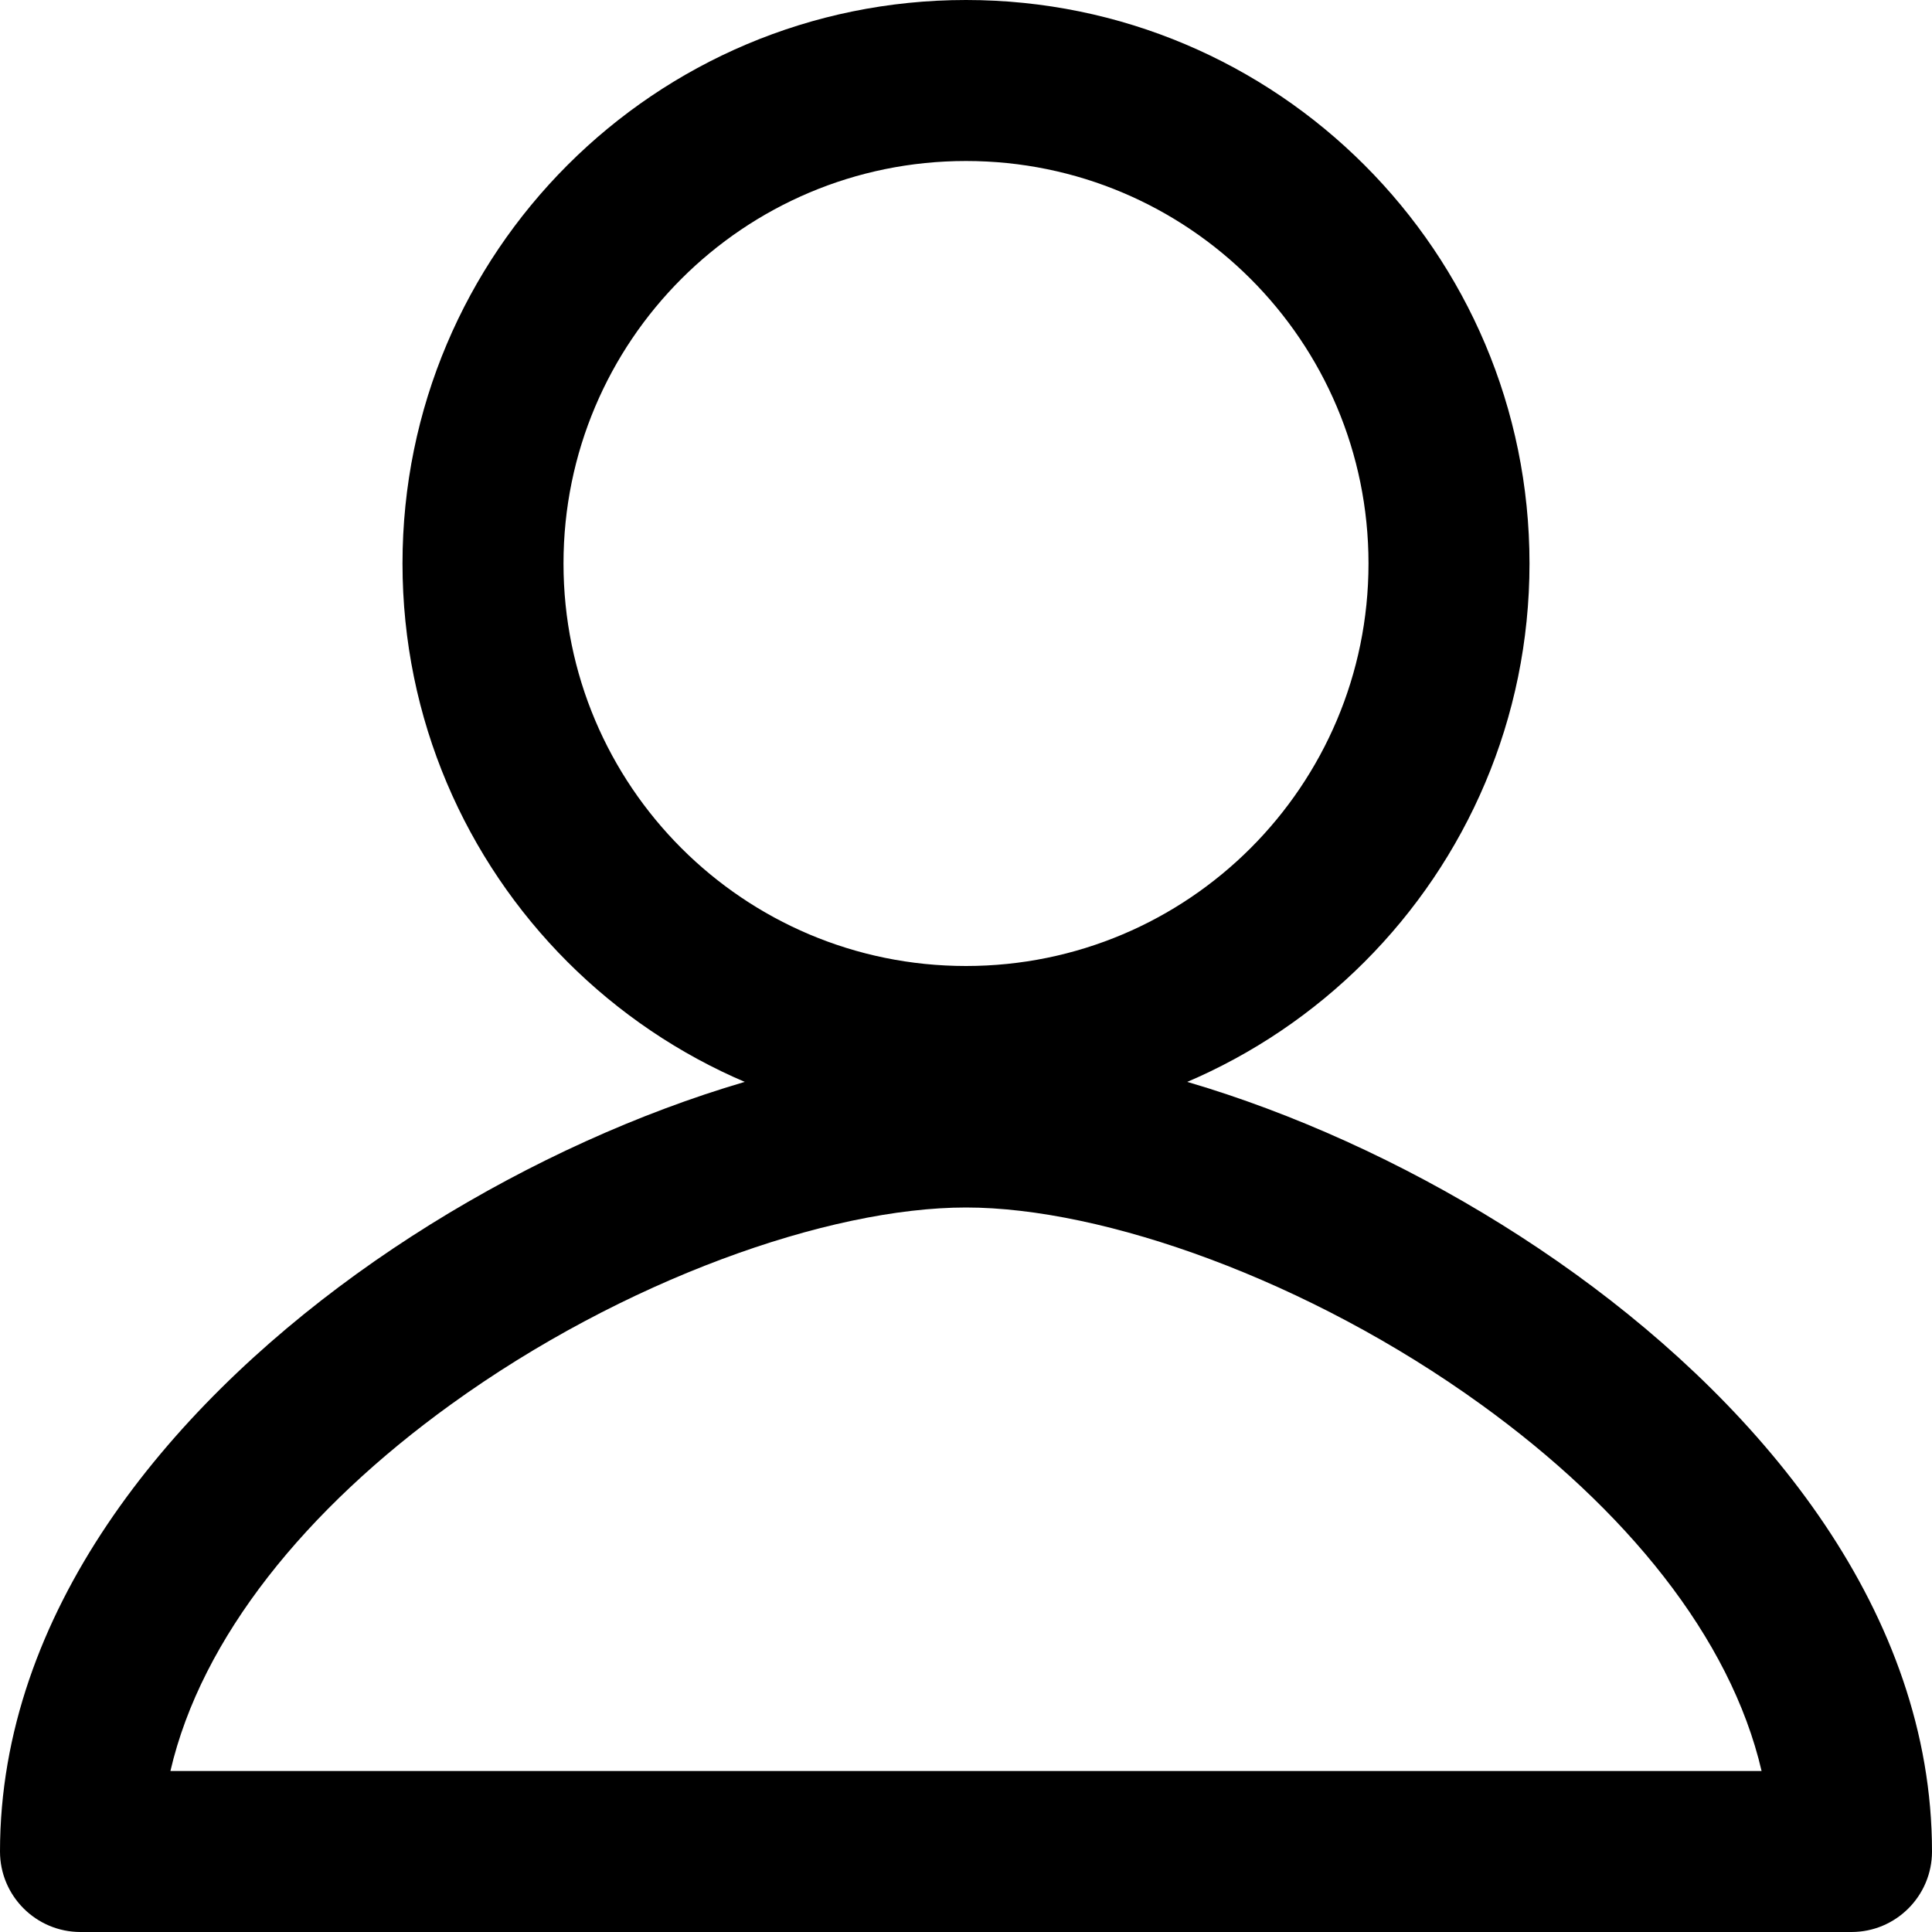 <svg width="24" height="24" viewBox="0 0 24 24" fill="none" xmlns="http://www.w3.org/2000/svg">
    <path fill-rule="evenodd" clip-rule="evenodd" d="M12 2C9.238 2 7 4.238 7 7C7 9.762 9.238 12 12 12C14.761 12 17 9.762 17 7C17 4.238 14.761 2 12 2ZM5 7C5 3.134 8.134 0 12 0C15.866 0 19 3.134 19 7C19 10.866 15.866 14 12 14C8.134 14 5 10.866 5 7Z" fill="black"/>
    <path fill-rule="evenodd" clip-rule="evenodd" d="M2.117 22H21.883C21.498 20.341 20.194 18.743 18.398 17.447C16.258 15.901 13.709 15 12 15C10.29 15 7.741 15.901 5.601 17.447C3.806 18.743 2.502 20.341 2.117 22ZM4.43 15.825C6.801 14.113 9.752 13 12 13C14.248 13 17.199 14.113 19.569 15.825C21.926 17.527 24 20.037 24 23C24 23.552 23.552 24 23 24H1C0.448 24 0 23.552 0 23C0 20.038 2.074 17.527 4.43 15.825Z" fill="black"/>
</svg>


